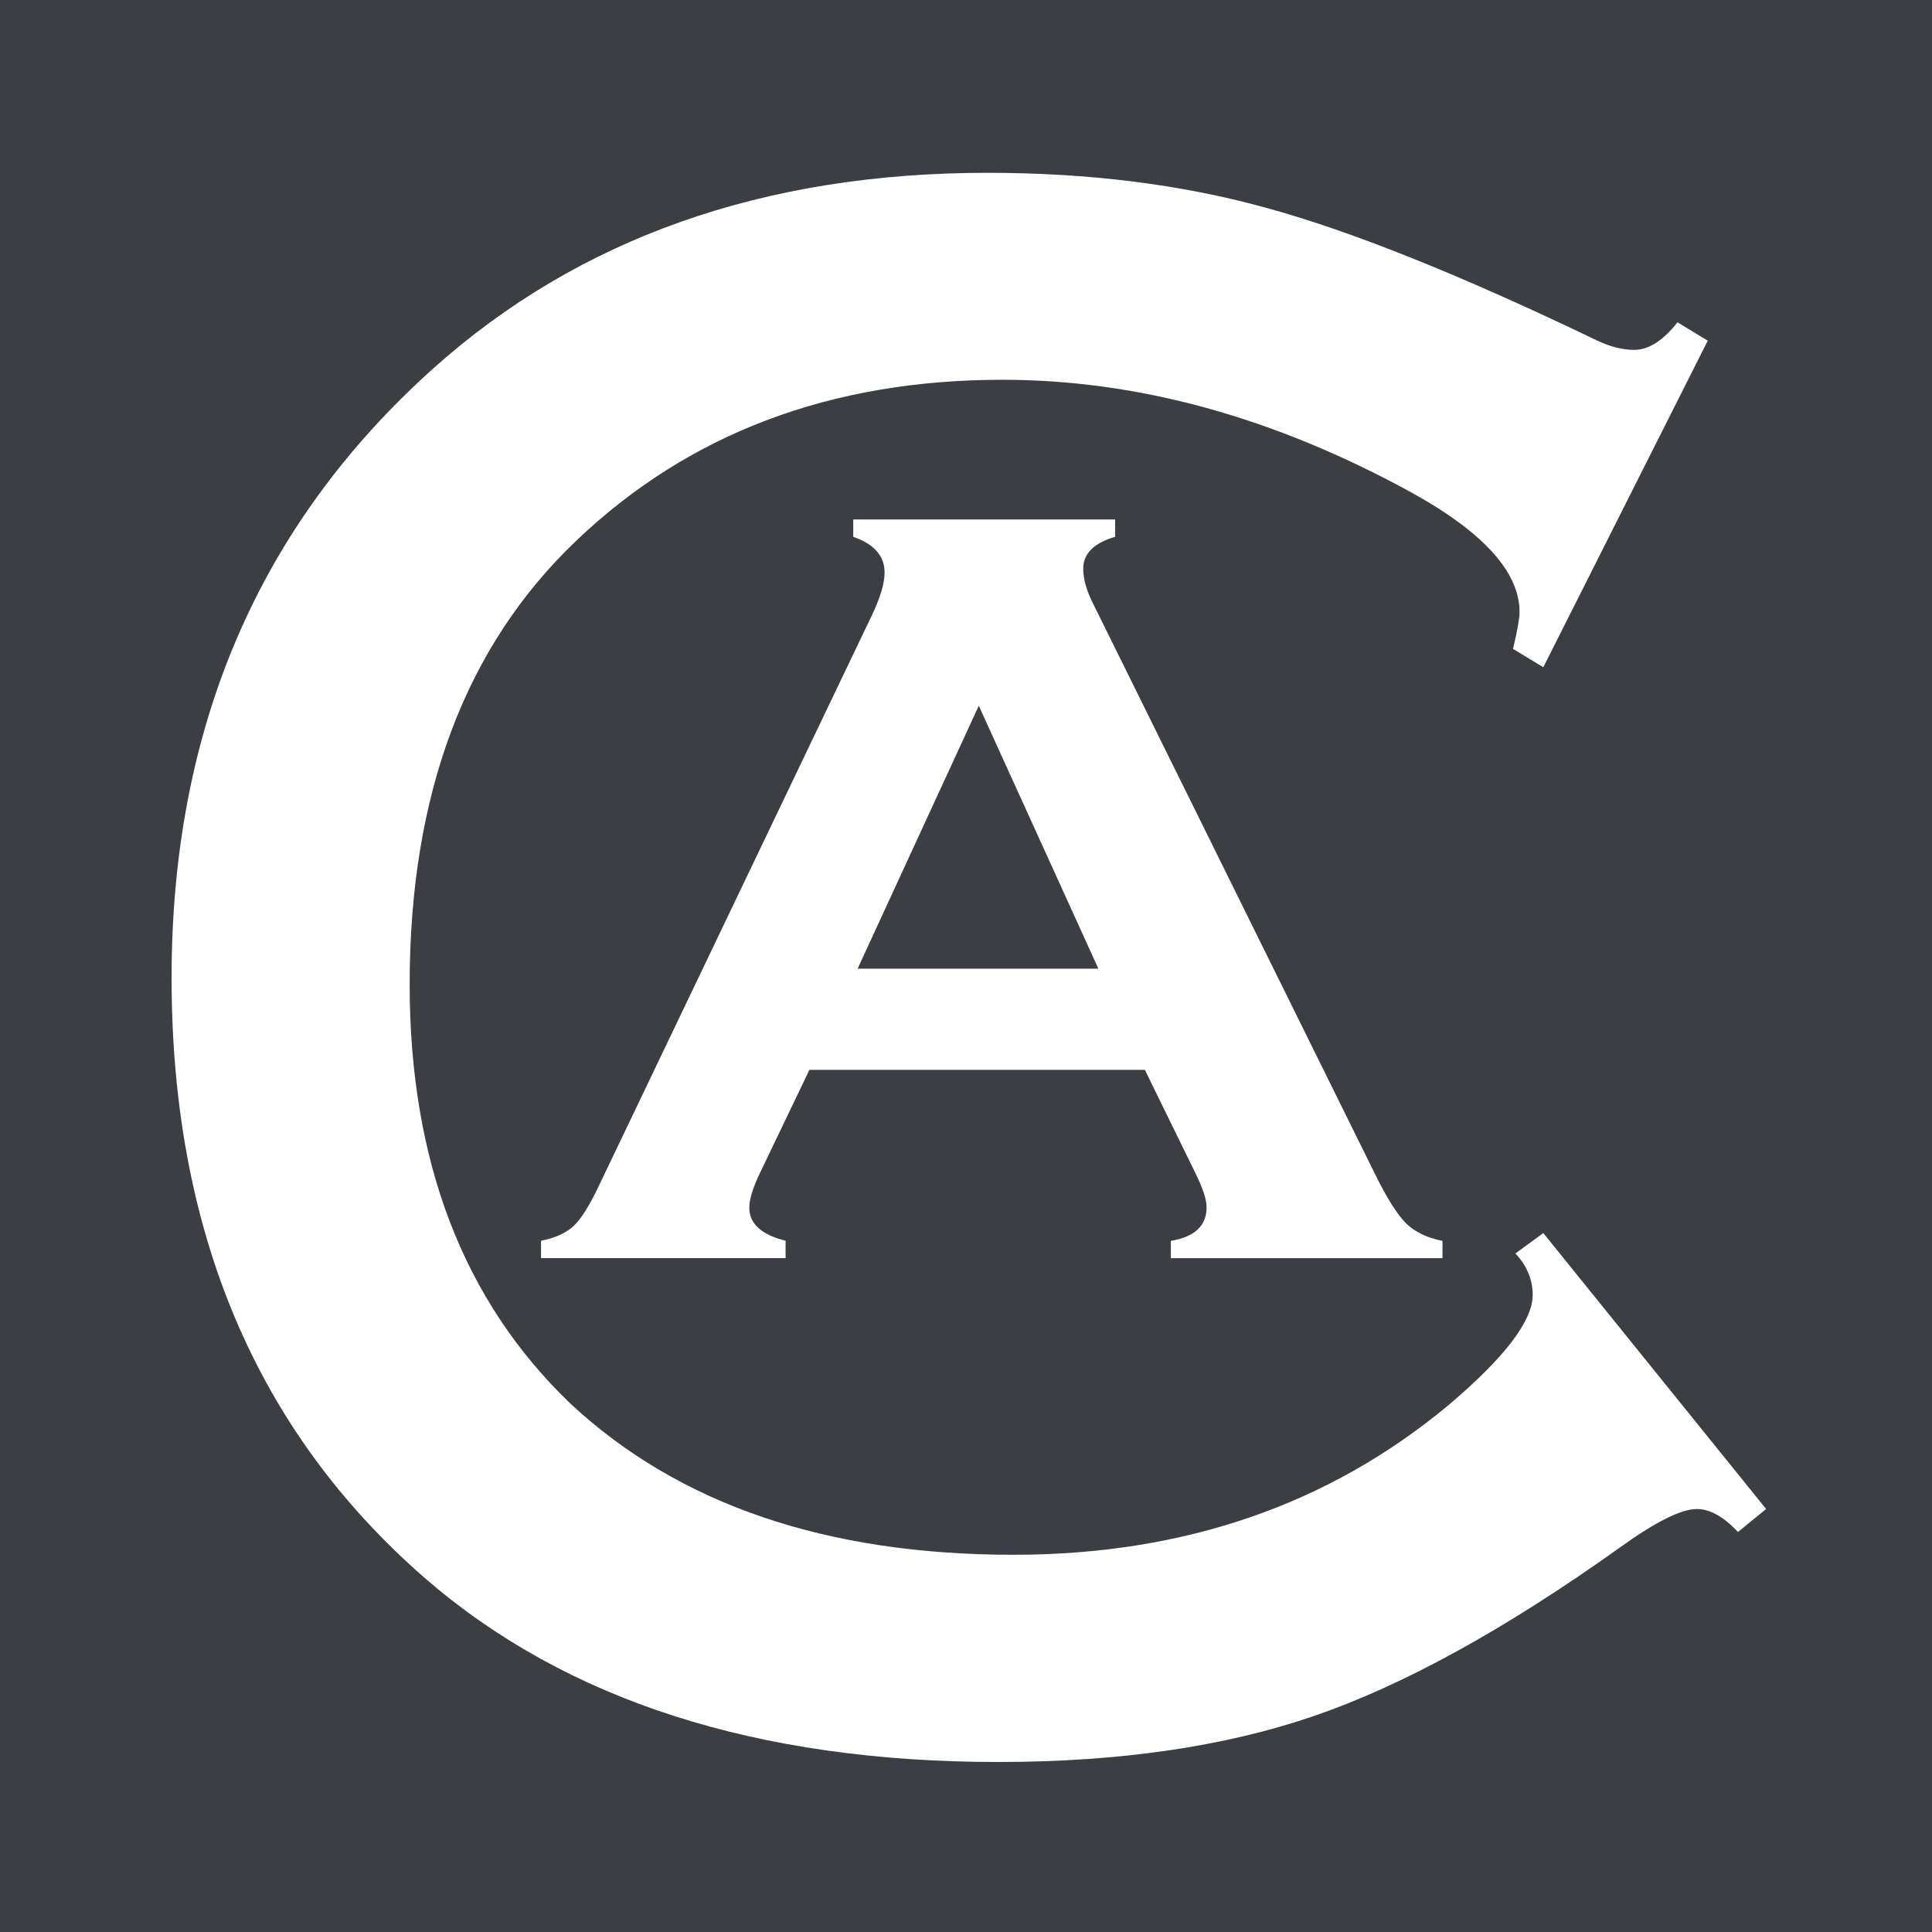 <?xml version="1.0" encoding="UTF-8" standalone="no"?>
<svg
   width="90.143"
   height="90.143"
   viewBox="0 0 23.85 23.85"
   xml:space="preserve"
   version="1.1"
   id="svg12"
   sodipodi:docname="favicon.svg"
   inkscape:version="1.2.2 (732a01da63, 2022-12-09)"
   xmlns:inkscape="http://www.inkscape.org/namespaces/inkscape"
   xmlns:sodipodi="http://sodipodi.sourceforge.net/DTD/sodipodi-0.dtd"
   xmlns="http://www.w3.org/2000/svg"
   xmlns:svg="http://www.w3.org/2000/svg"><rect x="0" y="0" width="23.85" height="23.85" fill="#808080" stroke="none"/><defs
   id="defs16" /><sodipodi:namedview
   id="namedview14"
   pagecolor="#ffffff"
   bordercolor="#000000"
   borderopacity="0.25"
   inkscape:showpageshadow="2"
   inkscape:pageopacity="0.0"
   inkscape:pagecheckerboard="0"
   inkscape:deskcolor="#d1d1d1"
   showgrid="false"
   inkscape:zoom="4.7424649"
   inkscape:cx="37.533225"
   inkscape:cy="47.232822"
   inkscape:window-width="1920"
   inkscape:window-height="1009"
   inkscape:window-x="-8"
   inkscape:window-y="-8"
   inkscape:window-maximized="1"
   inkscape:current-layer="text10" />
    <path
   style="fill:#3b3f44;fill-opacity:1;stroke:#fff;stroke-width:0;stroke-dasharray:none"
   d="M12.199 255.497h23.85v23.85h-23.85z"
   transform="translate(-12.199 -255.497)"
   id="path2" />
    <g
   aria-label="C"
   transform="matrix(.97 0 0 1.031 -12.199 -255.497)"
   id="text6"
   style="font-size:27.535px;fill:#ffffff;stroke-width:2.295"><path
     d="m 32.217,262.579 2.836,3.304 -0.358,0.275 q -0.275,-0.275 -0.523,-0.275 -0.303,0 -0.991,0.468 -2.175,1.459 -3.882,2.01 -1.707,0.551 -4.02,0.551 -4.598,0 -7.297,-2.203 -3.222,-2.643 -3.222,-7.187 0,-4.488 3.332,-7.297 2.781,-2.341 7.049,-2.341 1.927,0 3.525,0.413 1.625,0.413 4.24,1.597 0.248,0.11 0.468,0.11 0.275,0 0.551,-0.33 l 0.385,0.22 -2.093,3.91 -0.385,-0.22 q 0.083,-0.33 0.083,-0.441 0,-0.716 -1.377,-1.432 -2.616,-1.349 -5.204,-1.349 -3.277,0 -5.424,1.927 -2.12,1.9 -2.12,5.314 0,3.167 2.038,5.011 2.065,1.817 5.645,1.817 3.249,0 5.535,-1.79 1.074,-0.854 1.074,-1.322 0,-0.275 -0.22,-0.496 z"
     style="font-family:Copperplate-Gothic;-inkscape-font-specification:Copperplate-Gothic"
     id="path302" /></g>
    <g
   aria-label="A"
   transform="translate(-12.199 -255.497)"
   id="text10"
   style="font-size:13.68px;fill:#ffffff;stroke-width:1.14"><path
     d="m 26.332,268.704 h -4.141 l -0.615,1.282 q -0.127,0.267 -0.127,0.421 0,0.294 0.448,0.407 v 0.214 h -3.019 v -0.214 q 0.267,-0.053 0.407,-0.187 0.14,-0.134 0.321,-0.521 l 3.353,-7.007 q 0.16,-0.334 0.16,-0.534 0,-0.307 -0.387,-0.441 v -0.214 h 3.233 v 0.214 q -0.394,0.114 -0.394,0.394 0,0.194 0.127,0.441 l 3.473,7.027 q 0.22,0.448 0.387,0.615 0.167,0.16 0.448,0.214 v 0.214 h -3.353 v -0.214 q 0.441,-0.073 0.441,-0.414 0,-0.14 -0.134,-0.414 z m -0.574,-1.249 -1.476,-3.246 -1.496,3.246 z"
     style="font-family:'Copperplate Gothic Bold';-inkscape-font-specification:'Copperplate Gothic Bold, '"
     id="path299" /></g>
</svg>
